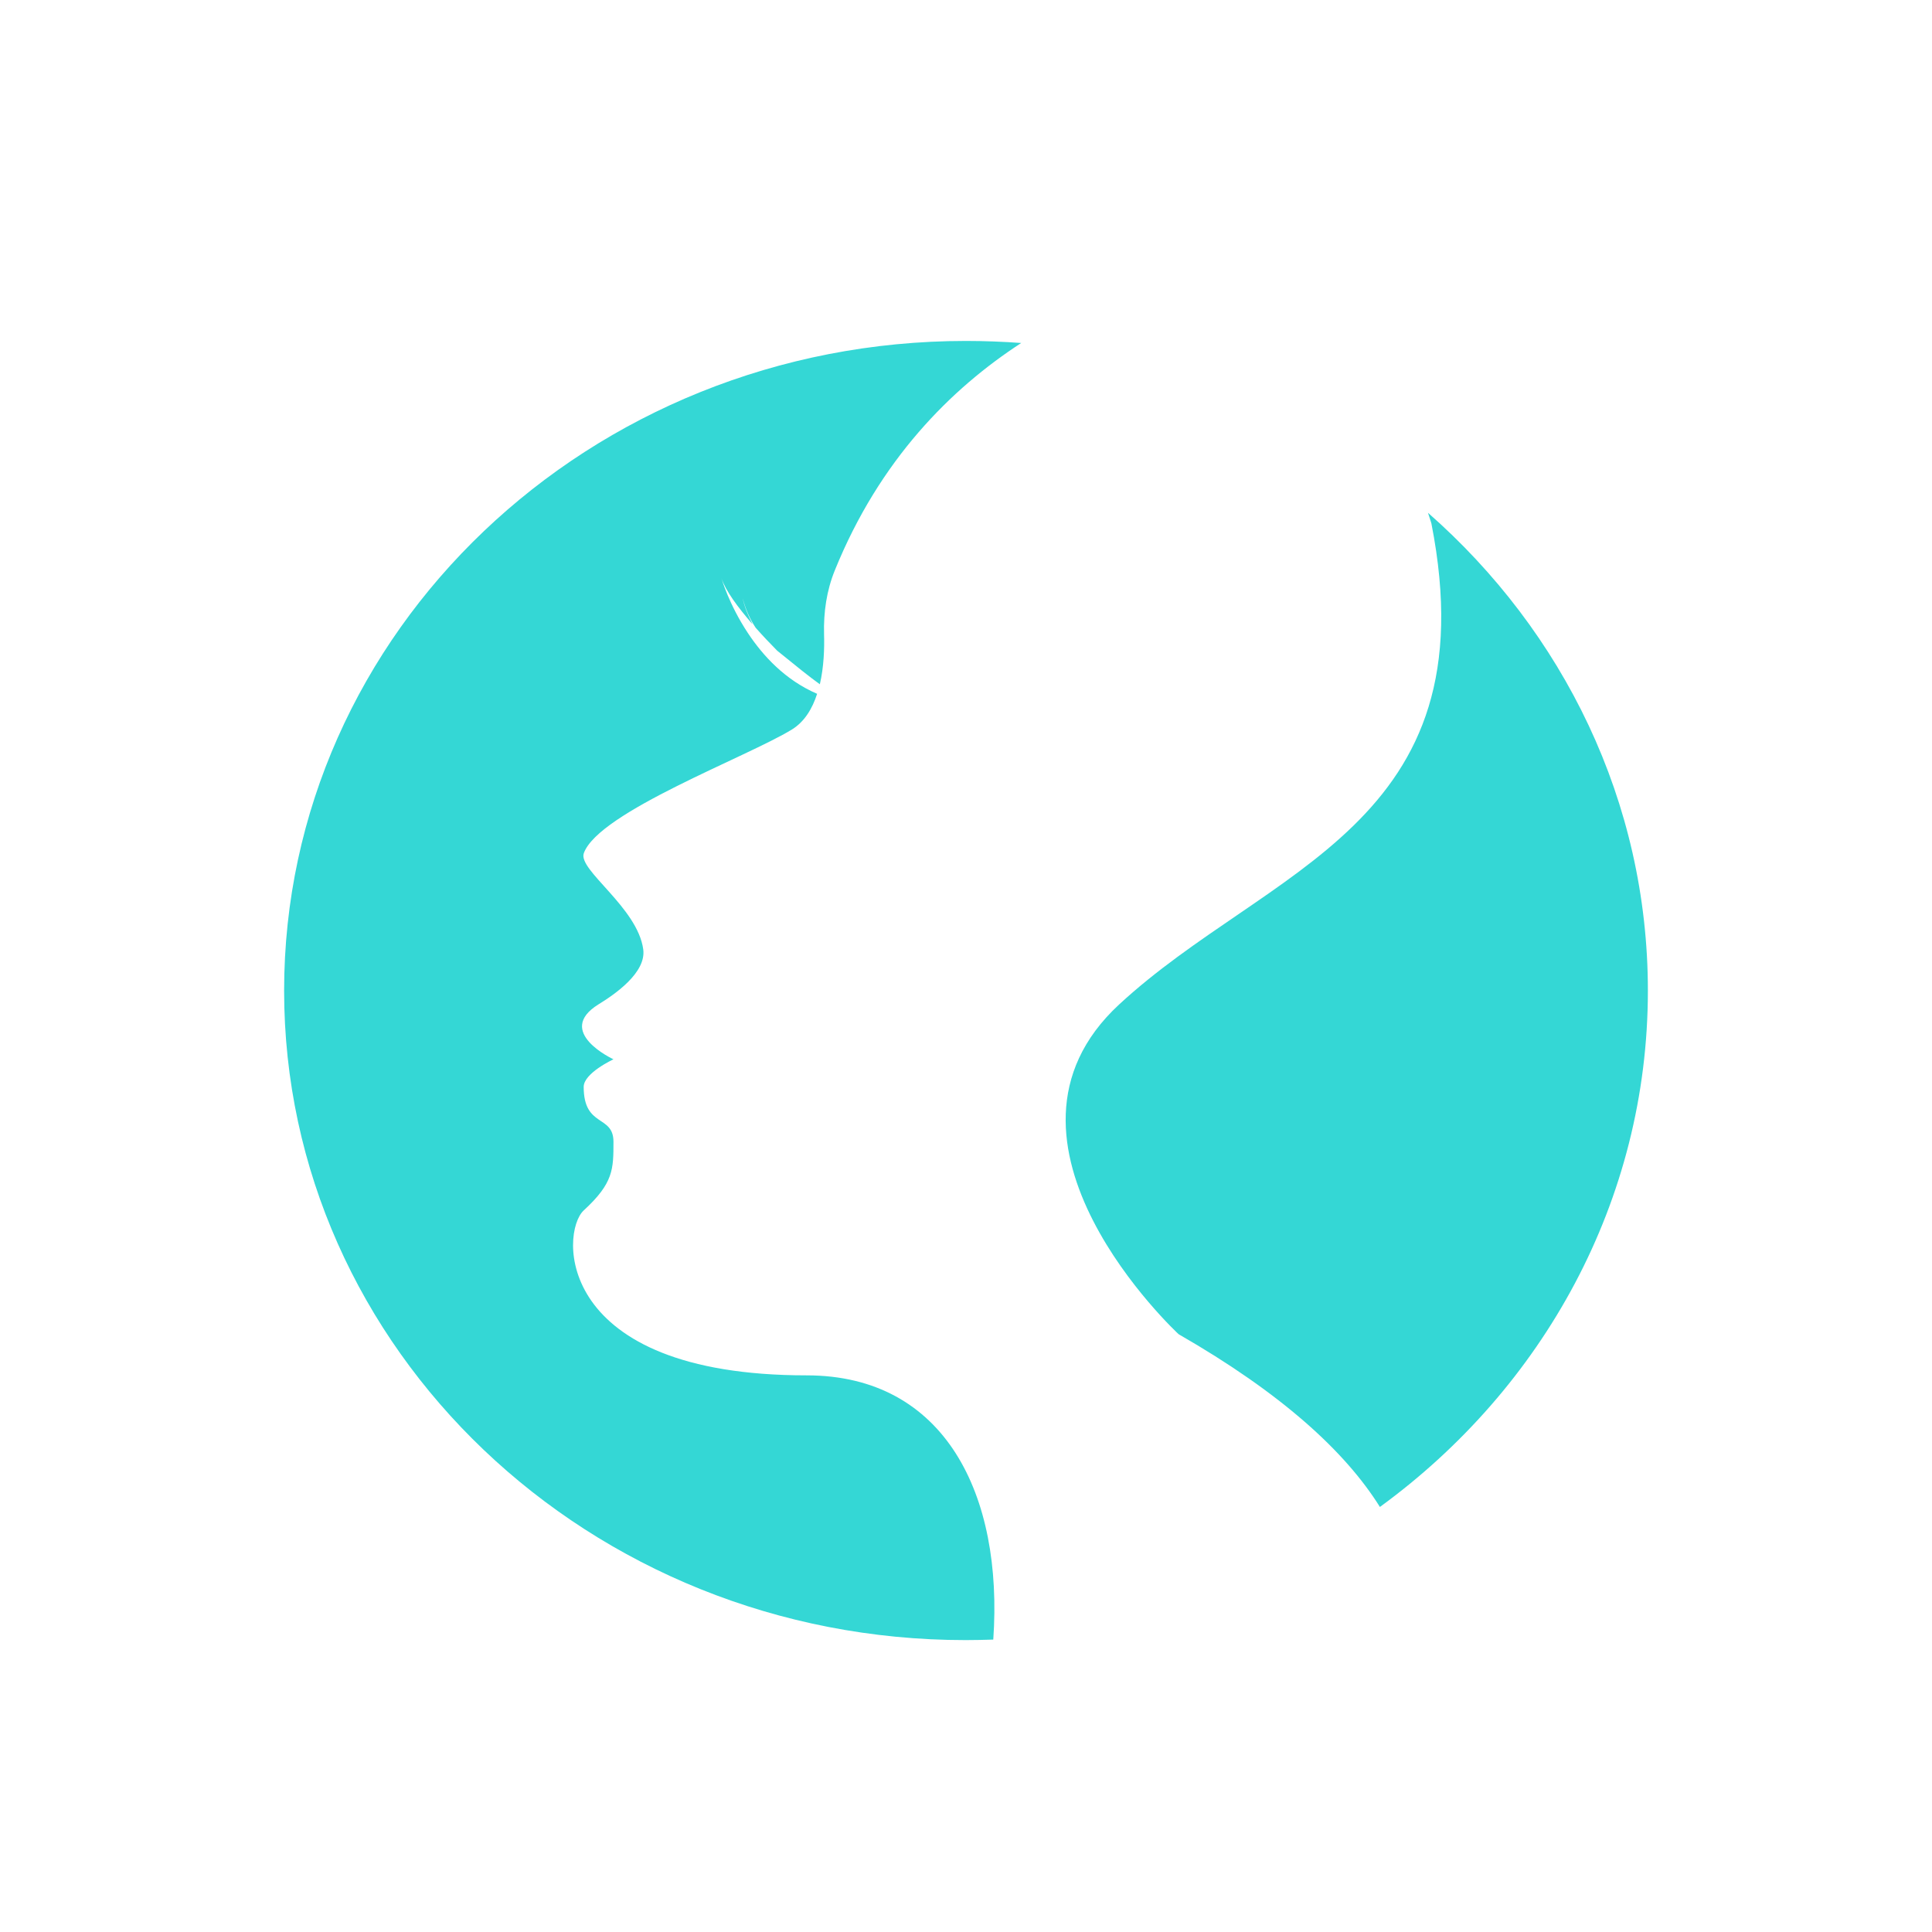<svg width="34" height="34" viewBox="0 0 34 34" fill="none" xmlns="http://www.w3.org/2000/svg">
<path d="M17.972 6.036C16.736 6.84 15.48 8.092 14.692 10.036C14.546 10.394 14.492 10.777 14.502 11.158C14.51 11.417 14.498 11.741 14.428 12.042C14.248 11.914 14.014 11.724 13.676 11.45C13.546 11.318 13.42 11.185 13.298 11.047C13.192 10.886 13.116 10.71 13.07 10.525C13.1 10.676 13.164 10.832 13.244 10.986C12.986 10.689 12.77 10.398 12.696 10.175C12.696 10.175 12.828 10.638 13.162 11.141C13.428 11.543 13.822 11.97 14.38 12.21C14.296 12.471 14.158 12.701 13.938 12.837C13.152 13.321 10.536 14.289 10.274 15.015C10.168 15.31 11.22 15.969 11.32 16.707C11.376 17.118 10.816 17.501 10.534 17.674C9.75 18.159 10.796 18.642 10.796 18.642C10.796 18.642 10.272 18.884 10.272 19.127C10.272 19.852 10.796 19.61 10.796 20.094C10.796 20.578 10.796 20.82 10.272 21.302C9.858 21.686 9.748 24.204 14.196 24.204C16.634 24.204 17.658 26.312 17.48 28.854C17.318 28.859 17.156 28.863 16.994 28.863C10.372 28.865 5 23.747 5 17.433C5 11.118 10.372 6 17 6C17.328 6 17.652 6.013 17.972 6.036ZM25.13 9.024C27.51 11.114 29 14.108 29 17.433C29 21.137 27.152 24.429 24.284 26.52C23.672 25.54 22.548 24.517 20.742 23.48C20.742 23.48 17.08 20.094 19.696 17.676C22.312 15.258 26.236 14.533 25.19 9.211C25.19 9.211 25.17 9.144 25.13 9.024Z" fill="#34D7D5"/>
</svg>

